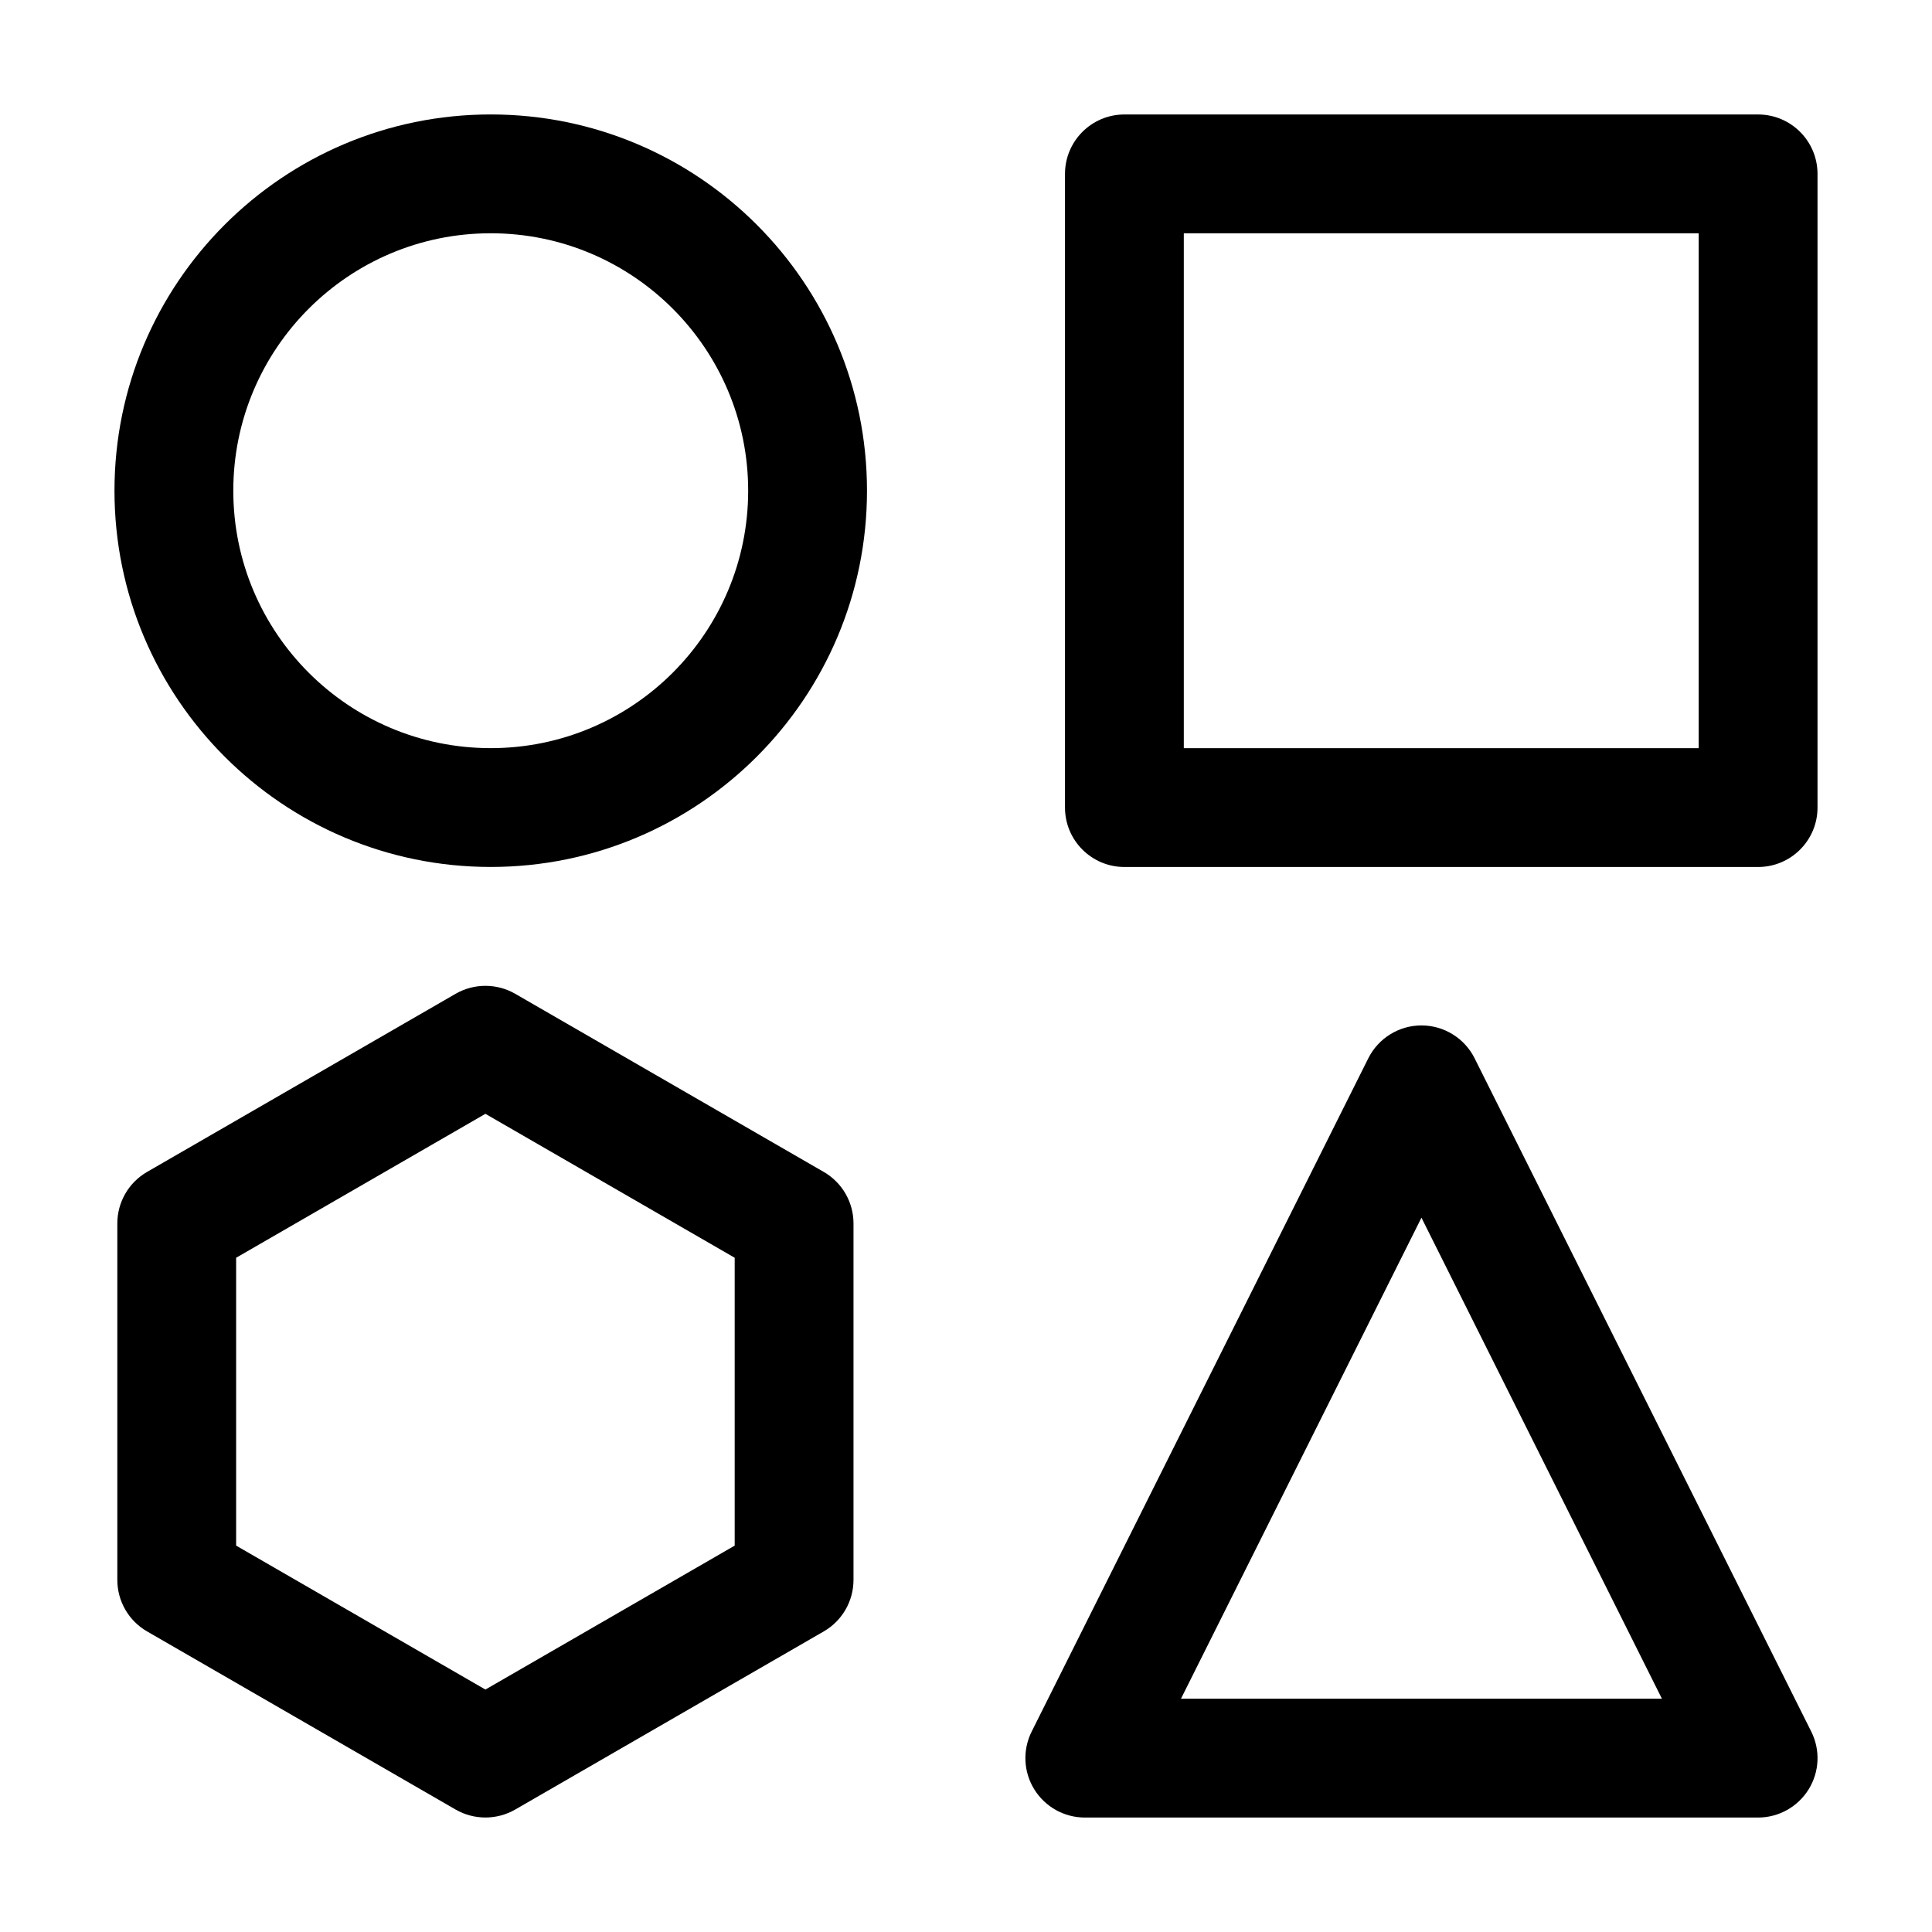 <?xml version="1.0" encoding="UTF-8"?>
<!-- Uploaded to: ICON Repo, www.iconrepo.com, Generator: ICON Repo Mixer Tools -->
<svg fill="#000000" width="800px" height="800px" version="1.1" viewBox="144 144 512 512" xmlns="http://www.w3.org/2000/svg">
 <g fill-rule="evenodd">
  <path d="m274.05 174.33c-55.043 0-99.711 44.672-99.711 99.711 0 55.043 44.672 99.711 99.711 99.711 55.043 0 99.711-44.672 99.711-99.711 0-55.043-44.672-99.711-99.711-99.711zm0 31.488c37.66 0 68.223 30.562 68.223 68.223 0 37.66-30.562 68.223-68.223 68.223s-68.223-30.562-68.223-68.223c0-37.66 30.562-68.223 68.223-68.223z"/>
  <path d="m417.4 602.89c-2.434 4.871-2.184 10.664 0.691 15.305s7.934 7.473 13.395 7.473h178.43c5.457 0 10.516-2.832 13.395-7.473 2.875-4.641 3.129-10.434 0.691-15.305l-89.215-178.43c-2.664-5.332-8.125-8.711-14.086-8.711-5.961 0-11.418 3.379-14.086 8.711l-89.215 178.43zm39.57-8.711 63.73-127.48 63.73 127.48h-127.46z"/>
  <path d="m280.51 407.35c-4.871-2.793-10.875-2.793-15.742 0l-81.805 47.23c-4.871 2.812-7.871 8.02-7.871 13.645v94.465c0 5.625 3 10.832 7.871 13.645l81.805 47.23c4.871 2.793 10.875 2.793 15.742 0l81.805-47.23c4.871-2.812 7.871-8.02 7.871-13.645v-94.465c0-5.625-3-10.832-7.871-13.645zm-7.871 31.824 66.062 38.145v76.285l-66.062 38.145-66.062-38.145v-76.285z"/>
  <path d="m625.66 190.08c0-8.691-7.055-15.742-15.742-15.742h-167.94c-8.691 0-15.742 7.055-15.742 15.742v167.94c0 8.691 7.055 15.742 15.742 15.742h167.94c8.691 0 15.742-7.055 15.742-15.742zm-31.488 15.742v136.45h-136.45v-136.45z"/>
 </g>
</svg>